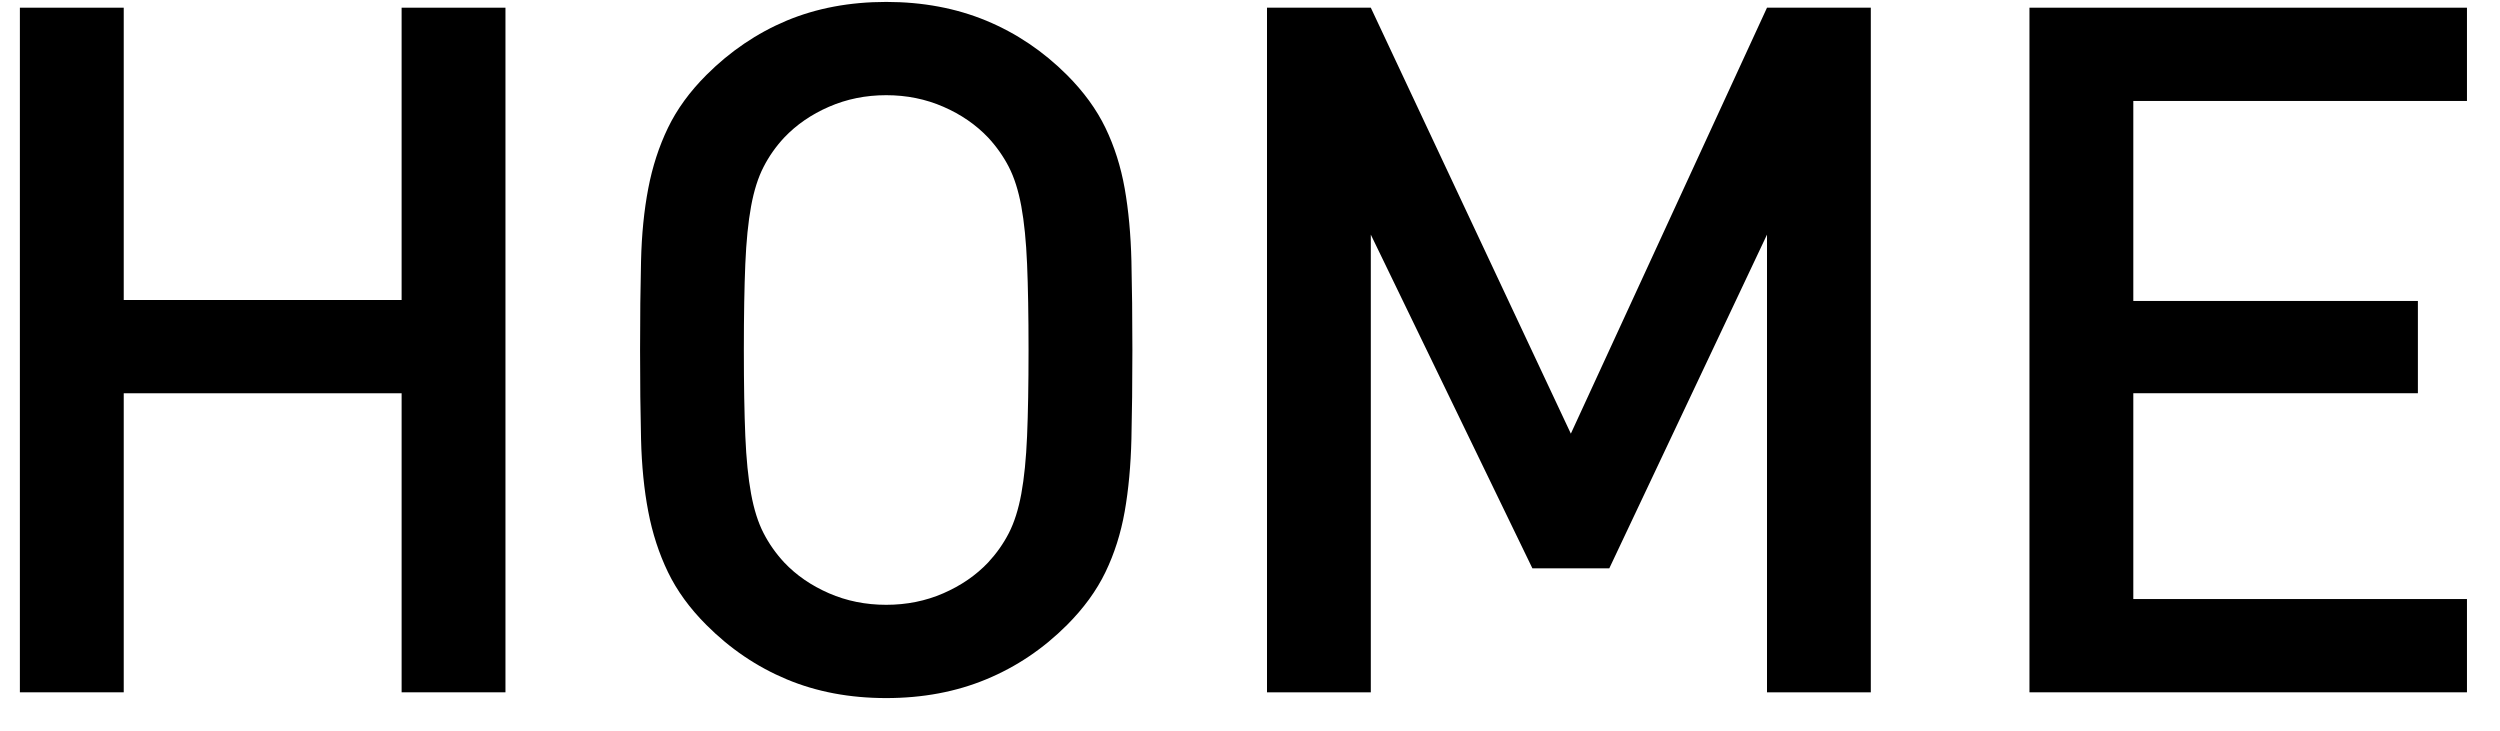 <?xml version="1.0" encoding="utf-8"?>
<!-- Generator: Adobe Illustrator 15.1.0, SVG Export Plug-In  -->
<!DOCTYPE svg PUBLIC "-//W3C//DTD SVG 1.1//EN" "http://www.w3.org/Graphics/SVG/1.1/DTD/svg11.dtd">
<svg version="1.1"
	 xmlns="http://www.w3.org/2000/svg" xmlns:xlink="http://www.w3.org/1999/xlink" xmlns:a="http://ns.adobe.com/AdobeSVGViewerExtensions/3.0/"
	 x="0px" y="0px" width="65px" height="19px" viewBox="-0.517 -0.05 65 19" enable-background="new -0.517 -0.05 65 19"
	 xml:space="preserve">
<defs>
</defs>
<path d="M9.925,17.95v-7.775H2.7v7.775H0V0.15h2.7v7.6h7.225v-7.6h2.7v17.8H9.925z"/>
<path d="M28.9,11.362c-0.017,0.692-0.075,1.321-0.175,1.888c-0.1,0.567-0.267,1.092-0.5,1.575s-0.567,0.941-1,1.375
	c-0.617,0.617-1.317,1.088-2.1,1.412c-0.783,0.325-1.65,0.488-2.6,0.488c-0.95,0-1.813-0.163-2.588-0.488
	c-0.775-0.324-1.471-0.795-2.087-1.412c-0.434-0.434-0.767-0.892-1-1.375s-0.404-1.008-0.512-1.575
	c-0.109-0.566-0.171-1.195-0.188-1.888c-0.017-0.691-0.025-1.462-0.025-2.313c0-0.85,0.008-1.62,0.025-2.313
	c0.016-0.691,0.079-1.32,0.188-1.887c0.108-0.566,0.279-1.092,0.512-1.575s0.566-0.941,1-1.375c0.617-0.616,1.313-1.088,2.087-1.413
	C20.712,0.163,21.575,0,22.525,0c0.95,0,1.816,0.163,2.6,0.487c0.783,0.325,1.483,0.797,2.1,1.413c0.433,0.434,0.767,0.892,1,1.375
	s0.4,1.009,0.5,1.575s0.158,1.195,0.175,1.887C28.916,7.43,28.925,8.2,28.925,9.05C28.925,9.9,28.916,10.671,28.9,11.362z
	 M26.187,6.813c-0.025-0.591-0.075-1.091-0.15-1.5c-0.075-0.408-0.184-0.75-0.325-1.024c-0.142-0.275-0.321-0.529-0.538-0.763
	c-0.317-0.333-0.705-0.601-1.163-0.8c-0.458-0.2-0.954-0.301-1.487-0.301c-0.534,0-1.029,0.101-1.488,0.301
	c-0.458,0.199-0.846,0.467-1.163,0.8c-0.217,0.233-0.396,0.487-0.537,0.763c-0.142,0.274-0.25,0.616-0.325,1.024
	c-0.075,0.409-0.125,0.909-0.15,1.5c-0.025,0.592-0.038,1.338-0.038,2.237c0,0.9,0.013,1.646,0.038,2.238s0.075,1.092,0.15,1.5
	s0.183,0.75,0.325,1.024c0.141,0.275,0.32,0.529,0.537,0.763c0.316,0.334,0.704,0.6,1.163,0.8s0.954,0.3,1.488,0.3
	c0.533,0,1.029-0.1,1.487-0.3c0.458-0.2,0.846-0.466,1.163-0.8c0.216-0.233,0.396-0.487,0.538-0.763
	c0.141-0.274,0.25-0.616,0.325-1.024c0.075-0.408,0.125-0.908,0.15-1.5c0.025-0.592,0.038-1.338,0.038-2.238
	C26.225,8.15,26.212,7.404,26.187,6.813z"/>
<path d="M45.425,17.95V6.05l-4.1,8.676h-2L35.124,6.05v11.9h-2.699V0.15h2.699l5.201,11.075l5.1-11.075h2.699v17.8H45.425z"/>
<path d="M52.249,17.95V0.15h11.375v2.425h-8.675v5.2h7.399v2.399h-7.399v5.351h8.675v2.425H52.249z"/>
</svg>
